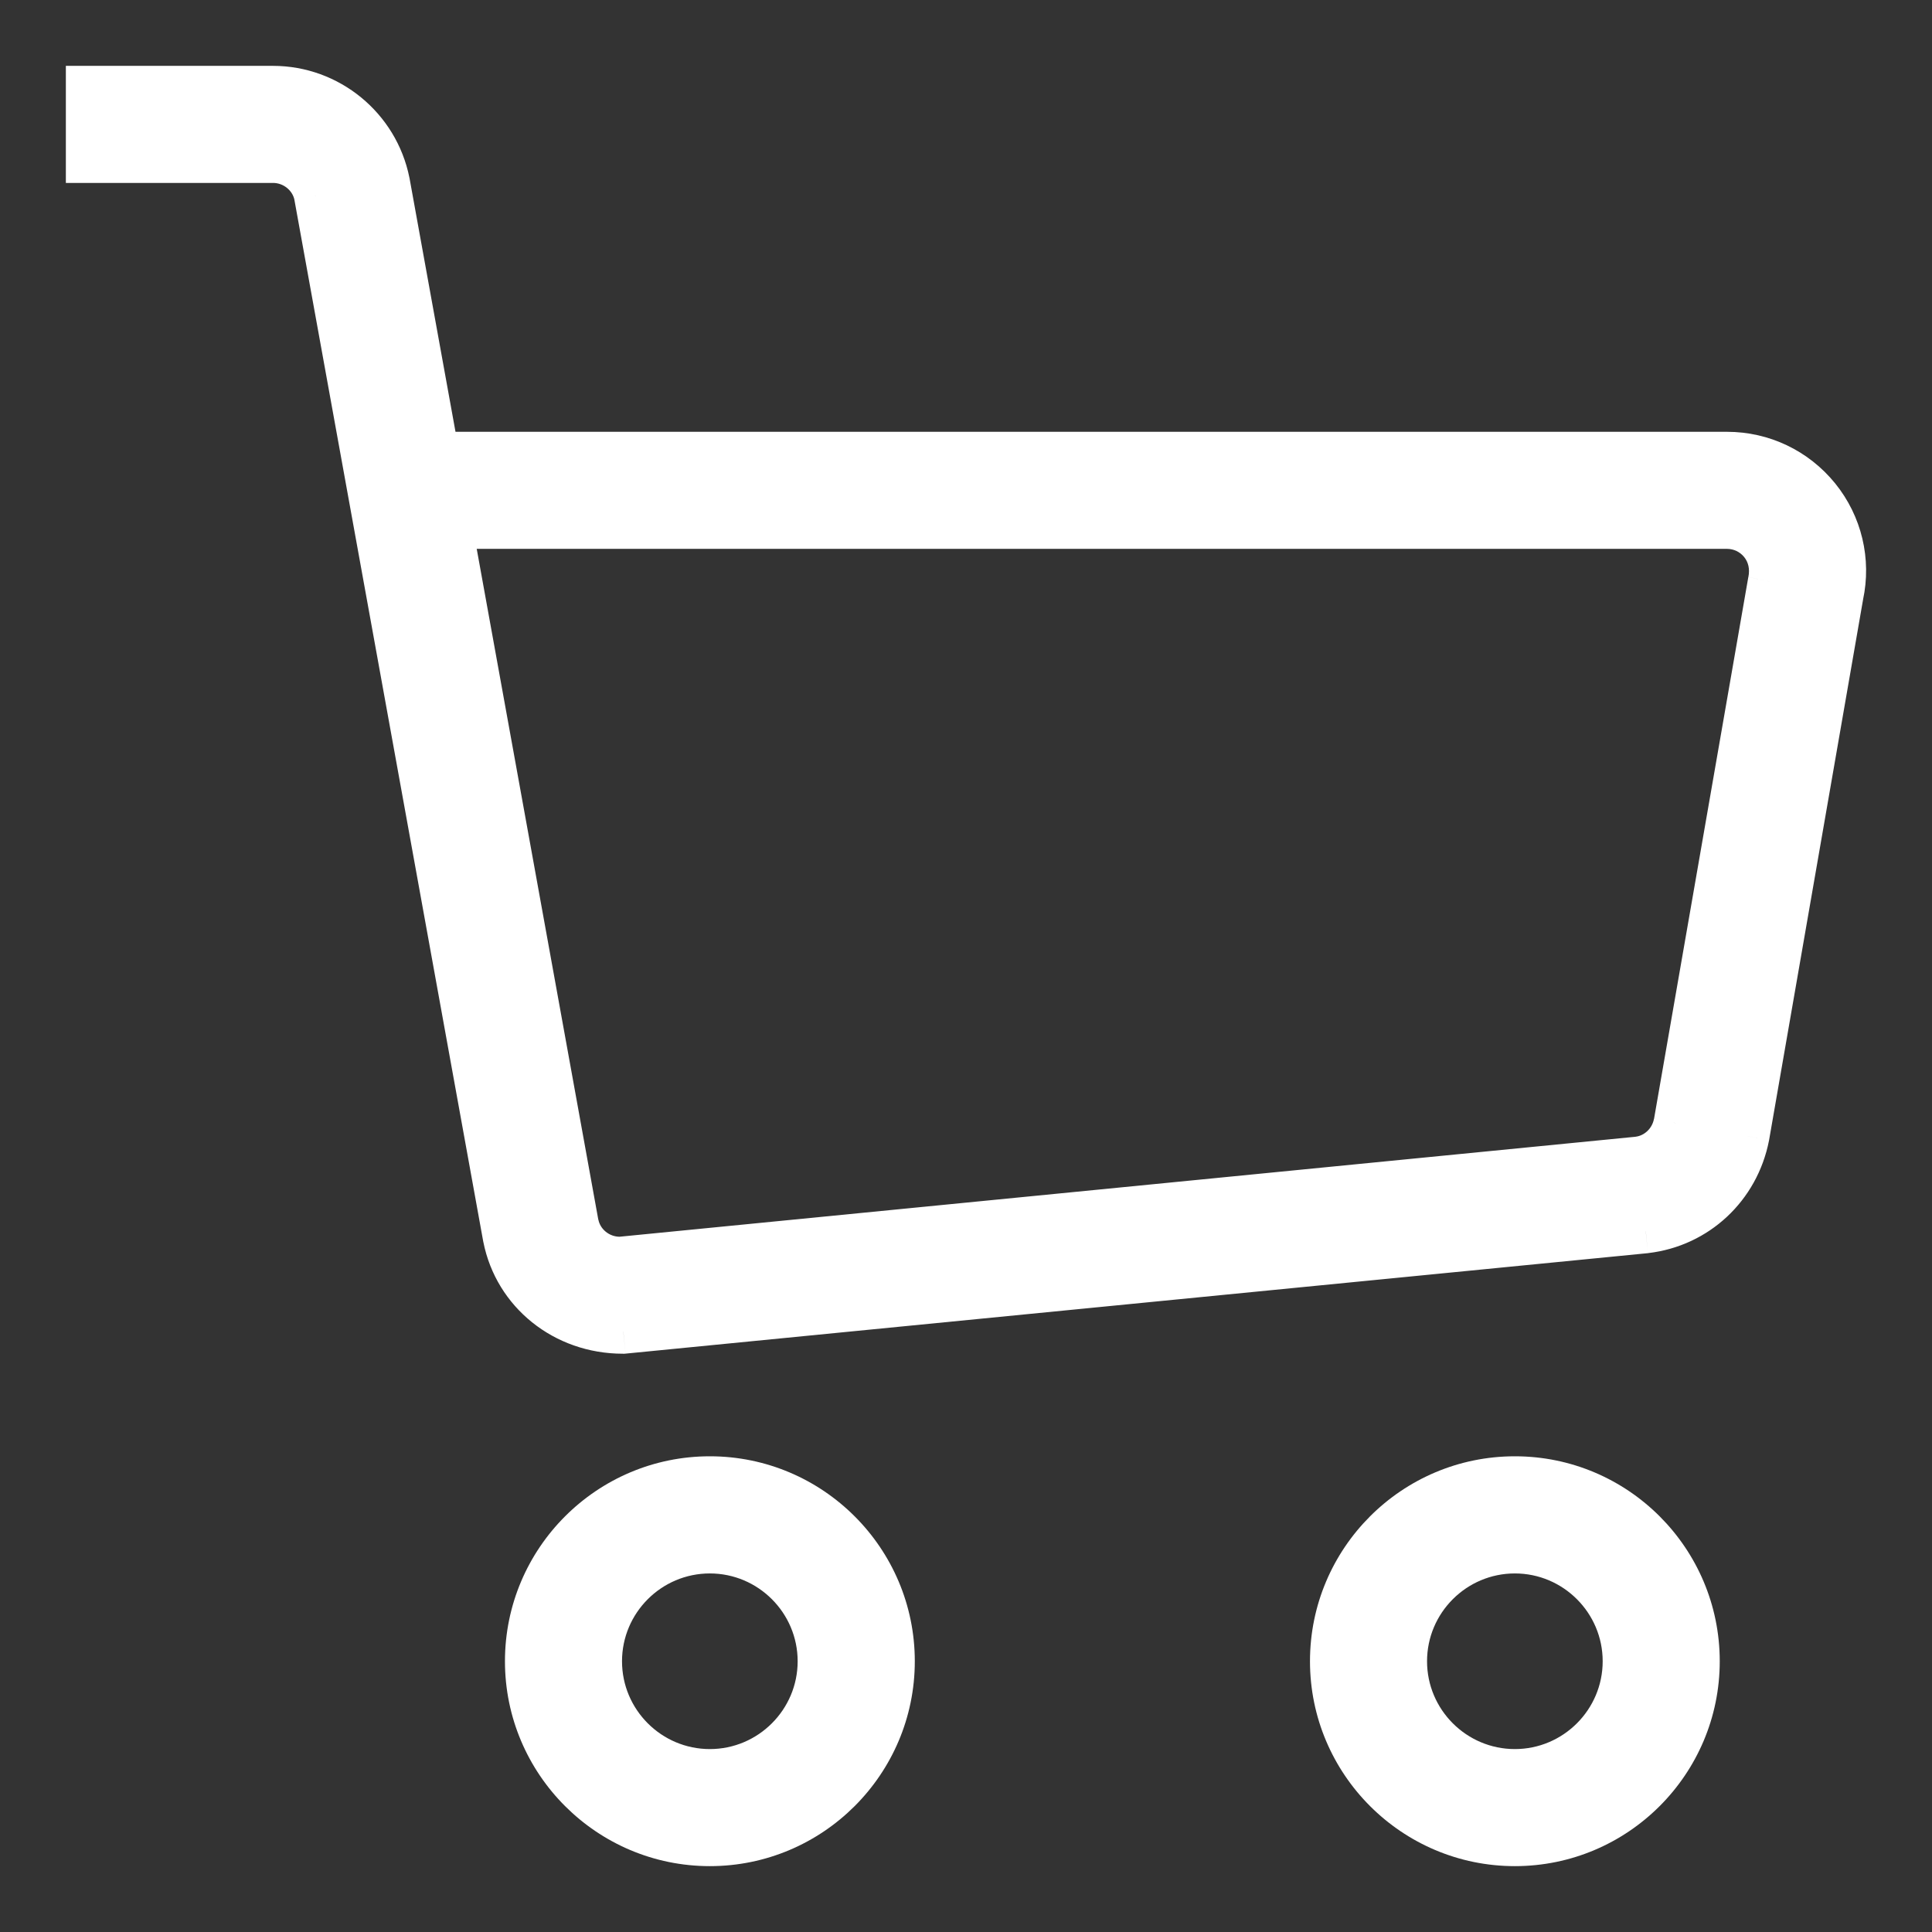 <svg width="22" height="22" viewBox="0 0 22 22" fill="none" xmlns="http://www.w3.org/2000/svg">
<rect x="0" y="0" width="22" height="22" fill="#333333" stroke="none"/>
<path fill-rule="evenodd" clip-rule="evenodd" d="M7.093 15.165C6.421 15.165 5.872 14.714 5.749 14.094L3.598 2.228C3.553 2.002 3.347 1.833 3.109 1.833H1V1H3.109C3.743 1 4.293 1.451 4.417 2.072L4.978 5.167H19.666C20.07 5.167 20.448 5.347 20.703 5.662C20.957 5.976 21.055 6.384 20.97 6.779L19.898 12.939C19.785 13.521 19.322 13.953 18.741 14.021L7.098 15.165H7.093ZM5.129 6L6.568 13.938C6.613 14.164 6.819 14.333 7.058 14.333L18.652 13.193C18.863 13.168 19.038 13.004 19.08 12.788L20.153 6.622C20.188 6.457 20.151 6.305 20.056 6.187C19.96 6.067 19.817 6 19.666 6H5.129ZM6 18.917C6 20.066 6.935 21 8.083 21C9.232 21 10.167 20.066 10.167 18.917C10.167 17.767 9.232 16.833 8.083 16.833C6.935 16.833 6 17.767 6 18.917ZM6.833 18.917C6.833 18.227 7.394 17.667 8.083 17.667C8.772 17.667 9.333 18.227 9.333 18.917C9.333 19.606 8.772 20.167 8.083 20.167C7.394 20.167 6.833 19.606 6.833 18.917ZM15.167 18.917C15.167 20.066 16.101 21 17.25 21C18.399 21 19.333 20.066 19.333 18.917C19.333 17.767 18.399 16.833 17.25 16.833C16.101 16.833 15.167 17.767 15.167 18.917ZM16 18.917C16 18.227 16.561 17.667 17.25 17.667C17.939 17.667 18.5 18.227 18.5 18.917C18.5 19.606 17.939 20.167 17.25 20.167C16.561 20.167 16 19.606 16 18.917Z" fill="white"/>
<path d="M5.749 14.094L5.503 14.139L5.504 14.143L5.749 14.094ZM3.598 2.228L3.844 2.184L3.844 2.179L3.598 2.228ZM1 1.833H0.75V2.083H1V1.833ZM1 1V0.75H0.75V1H1ZM4.417 2.072L4.663 2.027L4.662 2.023L4.417 2.072ZM4.978 5.167L4.732 5.211L4.77 5.417H4.978V5.167ZM20.703 5.662L20.508 5.819L20.508 5.819L20.703 5.662ZM20.97 6.779L20.725 6.727L20.724 6.736L20.97 6.779ZM19.898 12.939L20.144 12.987L20.145 12.982L19.898 12.939ZM18.741 14.021L18.765 14.27L18.77 14.269L18.741 14.021ZM7.098 15.165V15.415H7.111L7.123 15.414L7.098 15.165ZM6.568 13.938L6.322 13.983L6.323 13.987L6.568 13.938ZM5.129 6V5.75H4.83L4.883 6.045L5.129 6ZM7.058 14.333V14.583H7.07L7.082 14.582L7.058 14.333ZM18.652 13.193L18.677 13.441L18.681 13.441L18.652 13.193ZM19.08 12.788L19.326 12.836L19.326 12.831L19.08 12.788ZM20.153 6.622L19.908 6.571L19.907 6.579L20.153 6.622ZM20.056 6.187L20.251 6.03L20.251 6.03L20.056 6.187ZM5.504 14.143C5.651 14.884 6.306 15.415 7.093 15.415V14.915C6.536 14.915 6.094 14.544 5.994 14.045L5.504 14.143ZM3.352 2.273L5.503 14.139L5.995 14.05L3.844 2.184L3.352 2.273ZM3.109 2.083C3.23 2.083 3.332 2.171 3.353 2.277L3.844 2.179C3.775 1.834 3.463 1.583 3.109 1.583V2.083ZM1 2.083H3.109V1.583H1V2.083ZM0.75 1V1.833H1.25V1H0.75ZM3.109 0.75H1V1.25H3.109V0.75ZM4.662 2.023C4.514 1.285 3.862 0.75 3.109 0.75V1.25C3.623 1.25 4.071 1.617 4.172 2.121L4.662 2.023ZM5.224 5.122L4.663 2.027L4.171 2.116L4.732 5.211L5.224 5.122ZM19.666 4.917H4.978V5.417H19.666V4.917ZM20.897 5.504C20.594 5.131 20.145 4.917 19.666 4.917V5.417C19.994 5.417 20.301 5.563 20.508 5.819L20.897 5.504ZM21.214 6.832C21.315 6.363 21.199 5.877 20.897 5.504L20.508 5.819C20.716 6.075 20.795 6.406 20.726 6.727L21.214 6.832ZM20.145 12.982L21.216 6.822L20.724 6.736L19.652 12.896L20.145 12.982ZM18.77 14.269C19.46 14.188 20.01 13.674 20.144 12.987L19.653 12.891C19.56 13.368 19.183 13.717 18.712 13.773L18.77 14.269ZM7.123 15.414L18.765 14.27L18.716 13.772L7.074 14.916L7.123 15.414ZM7.093 15.415H7.098V14.915H7.093V15.415ZM6.814 13.894L5.375 5.955L4.883 6.045L6.322 13.983L6.814 13.894ZM7.058 14.083C6.936 14.083 6.835 13.996 6.814 13.889L6.323 13.987C6.392 14.332 6.702 14.583 7.058 14.583V14.083ZM18.628 12.944L7.033 14.085L7.082 14.582L18.677 13.441L18.628 12.944ZM18.834 12.741C18.813 12.853 18.722 12.933 18.624 12.944L18.681 13.441C19.003 13.404 19.264 13.155 19.326 12.836L18.834 12.741ZM19.907 6.579L18.834 12.745L19.326 12.831L20.4 6.665L19.907 6.579ZM19.861 6.343C19.907 6.4 19.928 6.476 19.909 6.571L20.398 6.673C20.447 6.439 20.395 6.21 20.251 6.03L19.861 6.343ZM19.666 6.25C19.742 6.25 19.813 6.284 19.861 6.343L20.251 6.03C20.107 5.851 19.893 5.75 19.666 5.75V6.25ZM5.129 6.25H19.666V5.75H5.129V6.25ZM8.083 20.75C7.073 20.75 6.25 19.928 6.25 18.917H5.75C5.75 20.204 6.797 21.25 8.083 21.25V20.75ZM9.917 18.917C9.917 19.928 9.094 20.75 8.083 20.75V21.25C9.37 21.25 10.417 20.204 10.417 18.917H9.917ZM8.083 17.083C9.094 17.083 9.917 17.906 9.917 18.917H10.417C10.417 17.629 9.37 16.583 8.083 16.583V17.083ZM6.25 18.917C6.25 17.906 7.073 17.083 8.083 17.083V16.583C6.797 16.583 5.75 17.629 5.75 18.917H6.25ZM8.083 17.417C7.256 17.417 6.583 18.089 6.583 18.917H7.083C7.083 18.366 7.532 17.917 8.083 17.917V17.417ZM9.583 18.917C9.583 18.089 8.911 17.417 8.083 17.417V17.917C8.634 17.917 9.083 18.366 9.083 18.917H9.583ZM8.083 20.417C8.911 20.417 9.583 19.744 9.583 18.917H9.083C9.083 19.468 8.634 19.917 8.083 19.917V20.417ZM6.583 18.917C6.583 19.744 7.256 20.417 8.083 20.417V19.917C7.532 19.917 7.083 19.468 7.083 18.917H6.583ZM17.25 20.75C16.239 20.75 15.417 19.928 15.417 18.917H14.917C14.917 20.204 15.963 21.25 17.25 21.25V20.75ZM19.083 18.917C19.083 19.928 18.261 20.75 17.25 20.75V21.25C18.537 21.25 19.583 20.204 19.583 18.917H19.083ZM17.25 17.083C18.261 17.083 19.083 17.906 19.083 18.917H19.583C19.583 17.629 18.537 16.583 17.25 16.583V17.083ZM15.417 18.917C15.417 17.906 16.239 17.083 17.25 17.083V16.583C15.963 16.583 14.917 17.629 14.917 18.917H15.417ZM17.25 17.417C16.423 17.417 15.75 18.089 15.75 18.917H16.25C16.25 18.366 16.699 17.917 17.25 17.917V17.417ZM18.75 18.917C18.75 18.089 18.077 17.417 17.25 17.417V17.917C17.801 17.917 18.25 18.366 18.25 18.917H18.75ZM17.25 20.417C18.077 20.417 18.75 19.744 18.75 18.917H18.25C18.25 19.468 17.801 19.917 17.25 19.917V20.417ZM15.75 18.917C15.75 19.744 16.423 20.417 17.25 20.417V19.917C16.699 19.917 16.25 19.468 16.25 18.917H15.75Z" fill="white"/>
</svg>
